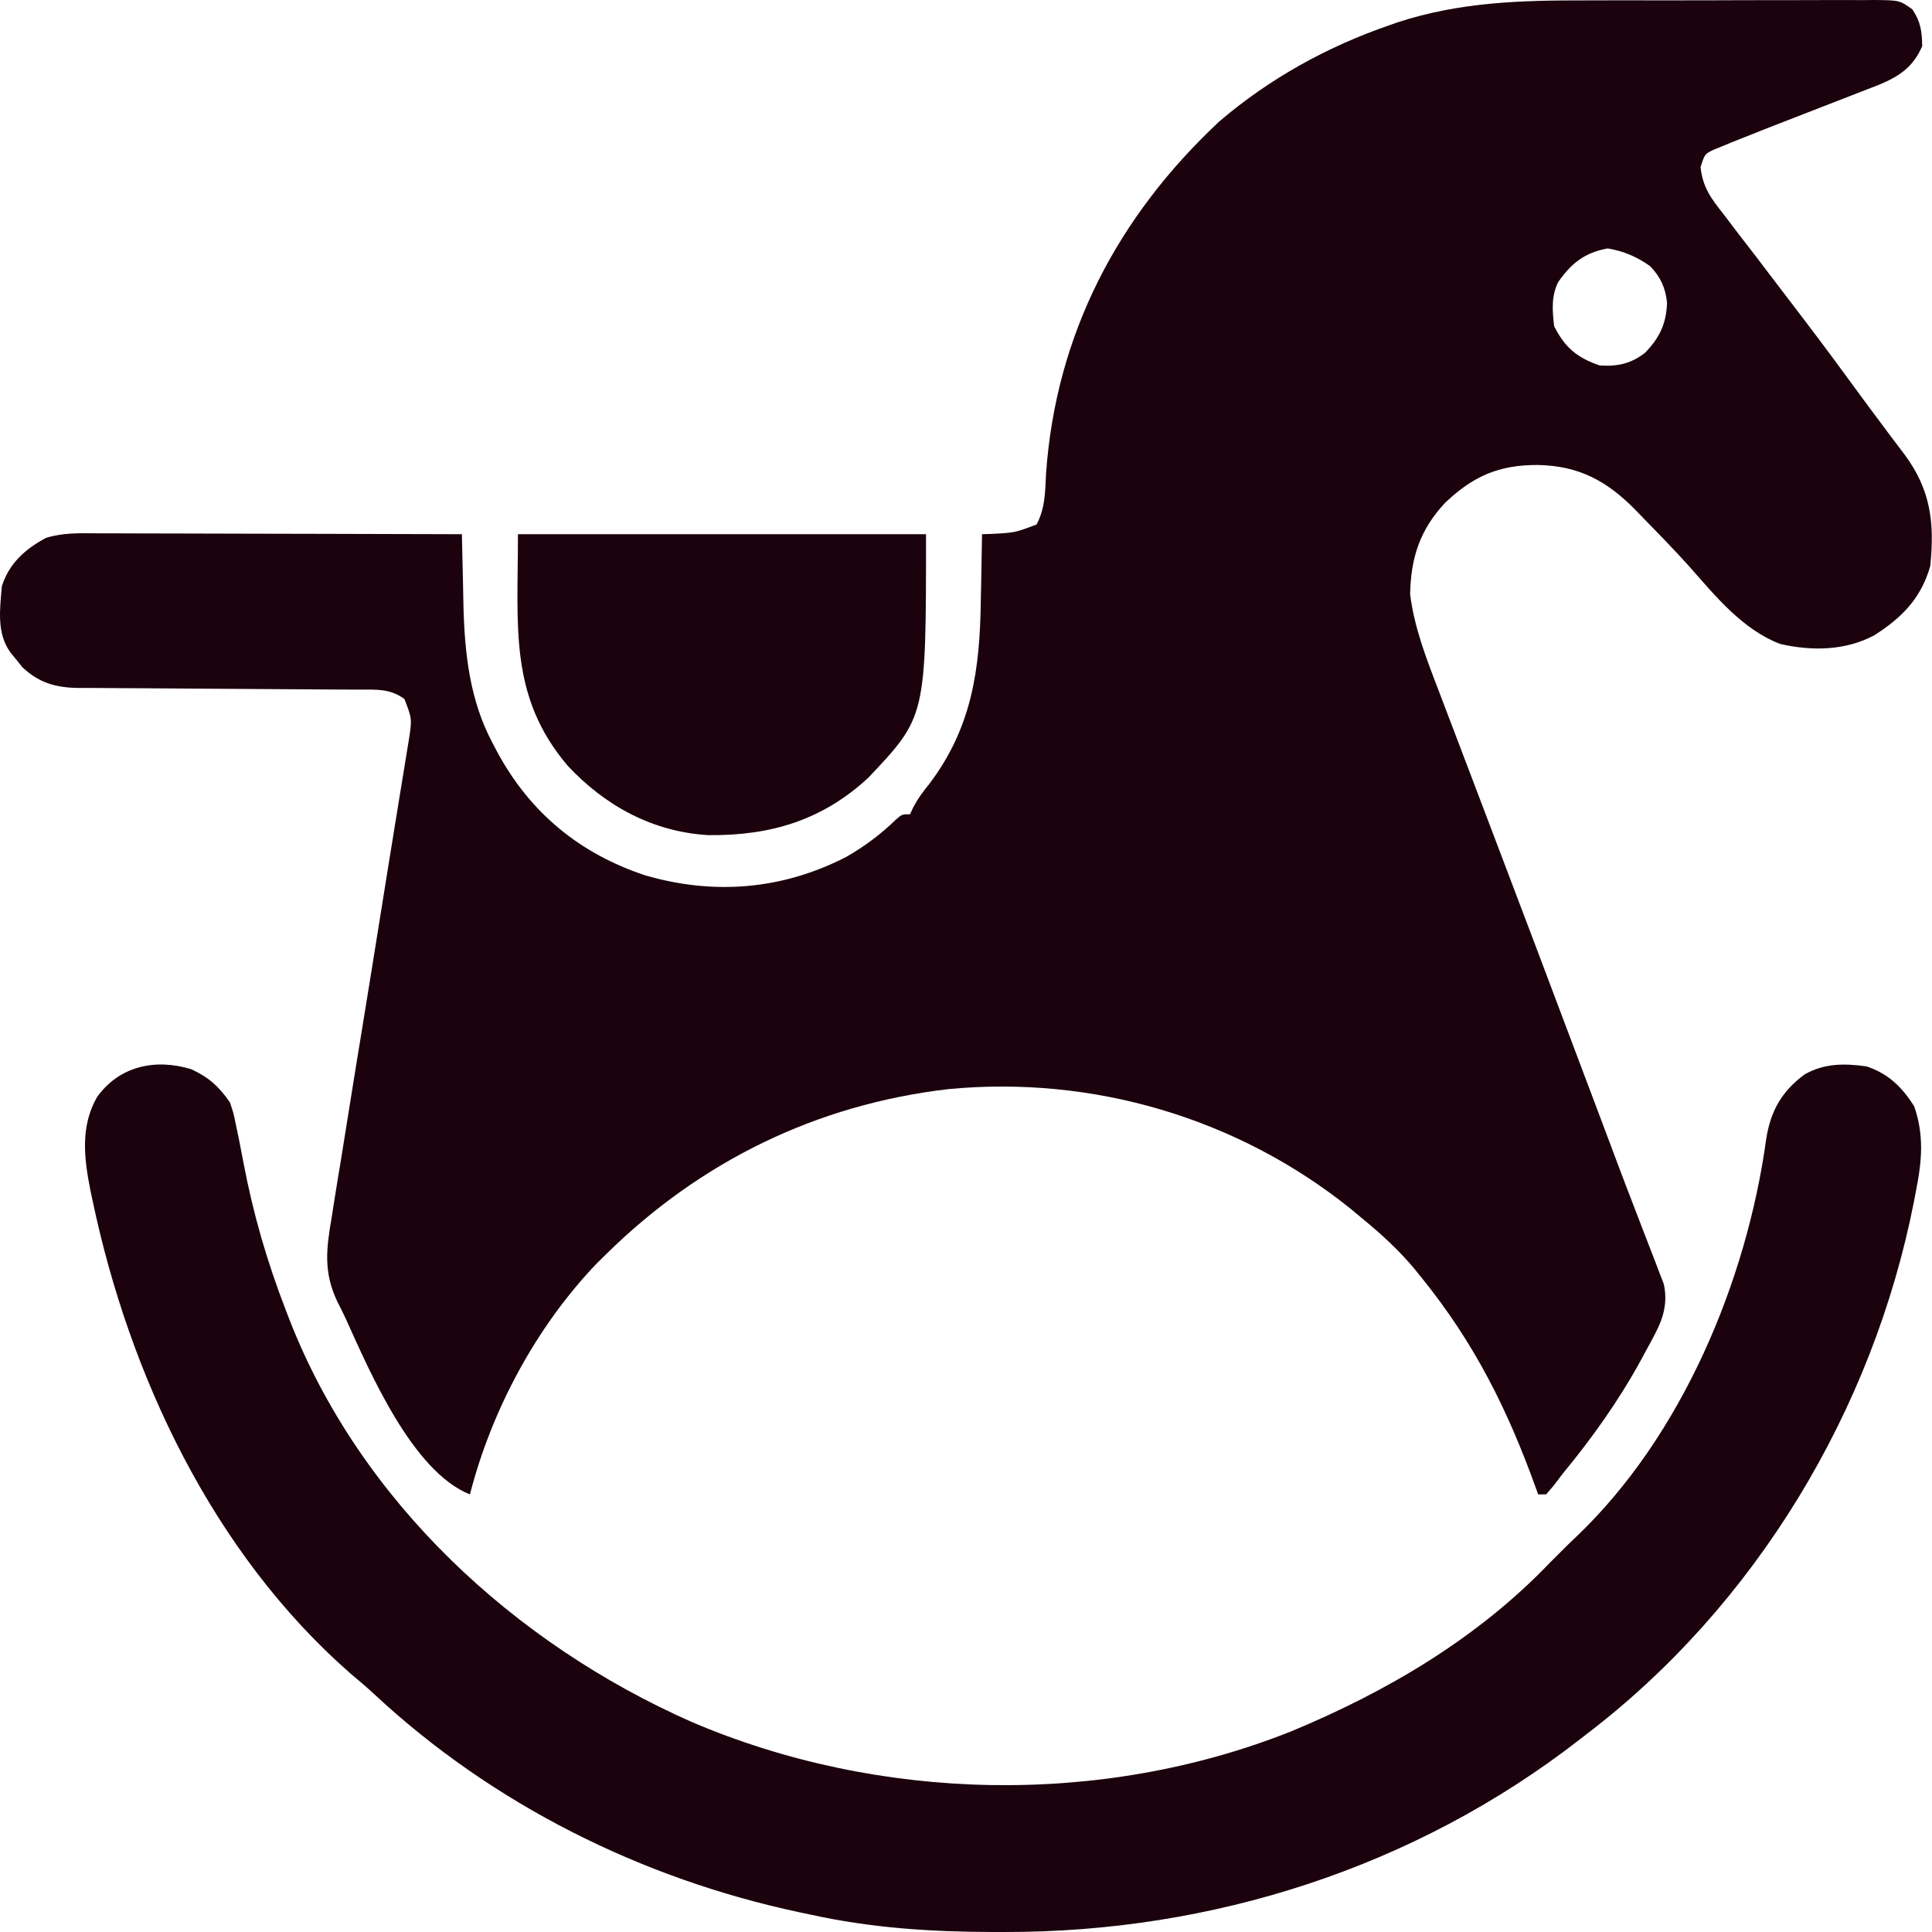 <svg width="90" height="90" viewBox="0 0 90 90" fill="none" xmlns="http://www.w3.org/2000/svg">
<path d="M73.88 0.018C74.305 0.017 74.729 0.016 75.153 0.015C76.036 0.014 76.919 0.014 77.802 0.016C78.933 0.018 80.065 0.014 81.197 0.009C82.07 0.005 82.944 0.005 83.817 0.006C84.234 0.006 84.652 0.005 85.07 0.003C85.651 0 86.232 0.002 86.813 0.005C86.985 0.004 87.157 0.002 87.335 0C88.493 0.013 88.493 0.013 89.087 0.438C89.472 1.016 89.532 1.458 89.544 2.149C89.127 3.116 88.48 3.557 87.531 3.948C87.247 4.06 86.962 4.17 86.677 4.28C86.524 4.339 86.372 4.399 86.215 4.46C85.73 4.65 85.243 4.838 84.757 5.026C84.274 5.214 83.791 5.402 83.308 5.59C83.008 5.707 82.708 5.823 82.408 5.939C81.99 6.102 81.573 6.268 81.157 6.436C81.003 6.497 80.848 6.558 80.689 6.622C80.537 6.684 80.386 6.747 80.23 6.812C80.024 6.896 80.024 6.896 79.813 6.982C79.412 7.178 79.412 7.178 79.219 7.785C79.322 8.748 79.718 9.253 80.307 10C80.416 10.144 80.525 10.288 80.637 10.437C80.993 10.907 81.355 11.374 81.717 11.84C81.962 12.162 82.206 12.483 82.45 12.805C82.95 13.463 83.452 14.12 83.954 14.776C84.99 16.132 85.998 17.507 87.005 18.884C87.303 19.289 87.604 19.69 87.906 20.092C88 20.217 88.094 20.343 88.191 20.472C88.364 20.703 88.537 20.933 88.713 21.162C89.951 22.825 90.125 24.372 89.917 26.377C89.484 27.879 88.599 28.772 87.316 29.592C85.961 30.316 84.398 30.337 82.919 29.995C81.165 29.32 79.9 27.754 78.688 26.382C78.006 25.623 77.294 24.893 76.58 24.164C76.448 24.027 76.316 23.889 76.18 23.747C74.847 22.4 73.558 21.697 71.629 21.66C69.817 21.658 68.639 22.175 67.327 23.414C66.157 24.656 65.721 25.968 65.689 27.682C65.882 29.227 66.432 30.644 66.987 32.089C67.082 32.339 67.177 32.59 67.272 32.84C67.475 33.376 67.679 33.912 67.884 34.448C68.209 35.299 68.532 36.151 68.856 37.004C69.251 38.046 69.647 39.089 70.043 40.131C71.05 42.779 72.05 45.43 73.048 48.082C73.451 49.15 73.853 50.218 74.256 51.286C74.49 51.904 74.722 52.522 74.954 53.14C75.043 53.379 75.133 53.617 75.222 53.856C75.266 53.972 75.309 54.088 75.354 54.208C75.623 54.925 75.897 55.64 76.174 56.354C76.31 56.707 76.445 57.059 76.58 57.413C76.746 57.846 76.914 58.28 77.084 58.712C77.194 59.001 77.194 59.001 77.305 59.296C77.37 59.463 77.435 59.63 77.502 59.802C77.697 60.647 77.497 61.385 77.097 62.139C77.03 62.267 76.963 62.395 76.893 62.526C76.82 62.659 76.748 62.792 76.673 62.929C76.56 63.138 76.56 63.138 76.445 63.352C75.396 65.268 74.16 66.999 72.771 68.683C72.641 68.855 72.511 69.026 72.378 69.203C72.203 69.407 72.203 69.407 72.025 69.615C71.902 69.615 71.779 69.615 71.653 69.615C71.616 69.513 71.58 69.412 71.542 69.306C70.232 65.667 68.684 62.566 66.248 59.551C66.122 59.396 65.997 59.24 65.868 59.08C65.138 58.213 64.329 57.472 63.452 56.756C63.282 56.614 63.112 56.472 62.937 56.325C57.661 52.077 50.903 50.086 44.164 50.737C38.022 51.456 32.619 54.105 28.228 58.433C28.085 58.574 27.942 58.714 27.795 58.859C24.977 61.809 22.904 65.673 21.891 69.615C19.217 68.553 17.226 63.906 16.11 61.437C15.987 61.172 15.858 60.91 15.722 60.651C15.056 59.258 15.199 58.166 15.457 56.675C15.496 56.429 15.534 56.182 15.572 55.936C15.676 55.272 15.786 54.609 15.897 53.946C16.012 53.25 16.122 52.553 16.232 51.856C16.441 50.537 16.655 49.219 16.872 47.902C17.189 45.968 17.498 44.033 17.808 42.098C17.853 41.812 17.899 41.526 17.945 41.24C17.978 41.031 17.978 41.031 18.013 40.817C18.145 39.989 18.279 39.161 18.415 38.333C18.479 37.942 18.542 37.551 18.605 37.161C18.683 36.685 18.761 36.209 18.839 35.734C18.89 35.418 18.89 35.418 18.942 35.096C18.972 34.913 19.002 34.731 19.033 34.544C19.2 33.495 19.2 33.495 18.84 32.562C18.157 32.063 17.517 32.127 16.702 32.125C16.476 32.124 16.476 32.124 16.245 32.123C15.916 32.12 15.588 32.119 15.259 32.118C14.739 32.115 14.219 32.112 13.699 32.108C12.22 32.096 10.741 32.086 9.261 32.08C8.357 32.076 7.453 32.069 6.548 32.061C6.204 32.059 5.859 32.057 5.515 32.056C5.032 32.055 4.55 32.051 4.067 32.046C3.854 32.047 3.854 32.047 3.637 32.048C2.59 32.031 1.814 31.808 1.043 31.082C0.91 30.916 0.91 30.916 0.773 30.745C0.682 30.634 0.59 30.522 0.496 30.407C-0.166 29.512 -0.005 28.374 0.086 27.309C0.423 26.244 1.178 25.571 2.145 25.056C2.941 24.811 3.7 24.838 4.529 24.844C4.805 24.844 4.805 24.844 5.086 24.844C5.692 24.844 6.298 24.847 6.904 24.85C7.325 24.851 7.745 24.851 8.166 24.852C9.272 24.853 10.379 24.857 11.485 24.861C12.614 24.864 13.744 24.866 14.873 24.868C17.088 24.872 19.303 24.878 21.519 24.886C21.521 25.042 21.524 25.198 21.527 25.358C21.538 25.949 21.552 26.541 21.568 27.132C21.577 27.508 21.583 27.884 21.59 28.261C21.649 30.47 21.891 32.649 22.951 34.624C23.016 34.749 23.081 34.873 23.148 35.002C24.678 37.846 26.985 39.759 30.053 40.776C33.261 41.709 36.438 41.448 39.41 39.924C40.279 39.425 41.025 38.871 41.742 38.172C42.02 37.932 42.02 37.932 42.392 37.932C42.443 37.823 42.494 37.713 42.547 37.6C42.759 37.199 42.991 36.885 43.278 36.535C45.274 33.904 45.644 31.206 45.689 28.02C45.695 27.715 45.701 27.41 45.708 27.105C45.724 26.365 45.736 25.626 45.747 24.886C45.956 24.879 45.956 24.879 46.169 24.872C47.271 24.817 47.271 24.817 48.286 24.434C48.693 23.673 48.687 22.907 48.729 22.056C49.19 15.57 52.056 10.098 56.789 5.667C59.123 3.666 61.834 2.169 64.734 1.171C64.858 1.127 64.983 1.083 65.112 1.038C68.014 0.092 70.858 0.013 73.88 0.018ZM72.584 13.145C72.261 13.792 72.312 14.487 72.398 15.195C72.897 16.192 73.475 16.667 74.518 17.024C75.334 17.082 75.985 16.944 76.637 16.429C77.313 15.73 77.616 15.09 77.658 14.115C77.586 13.407 77.362 12.915 76.871 12.399C76.249 11.961 75.641 11.697 74.891 11.572C73.818 11.77 73.196 12.261 72.584 13.145Z" fill="#1B020D"/>
<path d="M8.912 49.809C9.723 50.185 10.194 50.606 10.709 51.351C10.878 51.848 10.878 51.848 10.989 52.4C11.034 52.613 11.079 52.827 11.126 53.047C11.199 53.422 11.273 53.797 11.344 54.172C11.795 56.552 12.443 58.783 13.318 61.042C13.368 61.172 13.418 61.302 13.469 61.436C16.781 69.953 23.971 76.569 32.222 80.216C40.96 83.948 51.304 84.173 60.144 80.655C64.614 78.802 68.851 76.305 72.212 72.784C73.144 71.852 73.144 71.852 73.425 71.59C78.34 66.915 81.366 59.688 82.276 53.063C82.48 51.757 82.998 50.835 84.07 50.047C84.993 49.529 85.905 49.533 86.935 49.674C87.955 50.001 88.61 50.644 89.171 51.538C89.632 52.867 89.534 54.06 89.265 55.416C89.229 55.602 89.194 55.789 89.158 55.98C87.251 65.681 81.795 74.781 73.889 80.798C73.789 80.876 73.69 80.953 73.587 81.033C65.917 86.995 56.46 90.019 46.795 90C46.615 90 46.435 90 46.249 90C43.346 89.993 40.576 89.813 37.733 89.184C37.49 89.134 37.49 89.134 37.243 89.082C29.891 87.518 22.949 84.057 17.44 78.927C17.077 78.59 16.703 78.273 16.324 77.956C9.921 72.353 6.018 64.069 4.303 55.882C4.271 55.735 4.24 55.588 4.208 55.437C3.914 53.937 3.739 52.476 4.52 51.107C5.562 49.65 7.251 49.299 8.912 49.809Z" fill="#1B020D"/>
<path d="M24.128 24.886C30.401 24.886 36.674 24.886 43.138 24.886C43.138 33.386 43.138 33.386 40.459 36.22C38.312 38.214 35.89 38.934 32.997 38.904C30.404 38.751 28.194 37.543 26.441 35.667C23.701 32.434 24.128 29.203 24.128 24.886Z" fill="#1B020D"/>
</svg>
